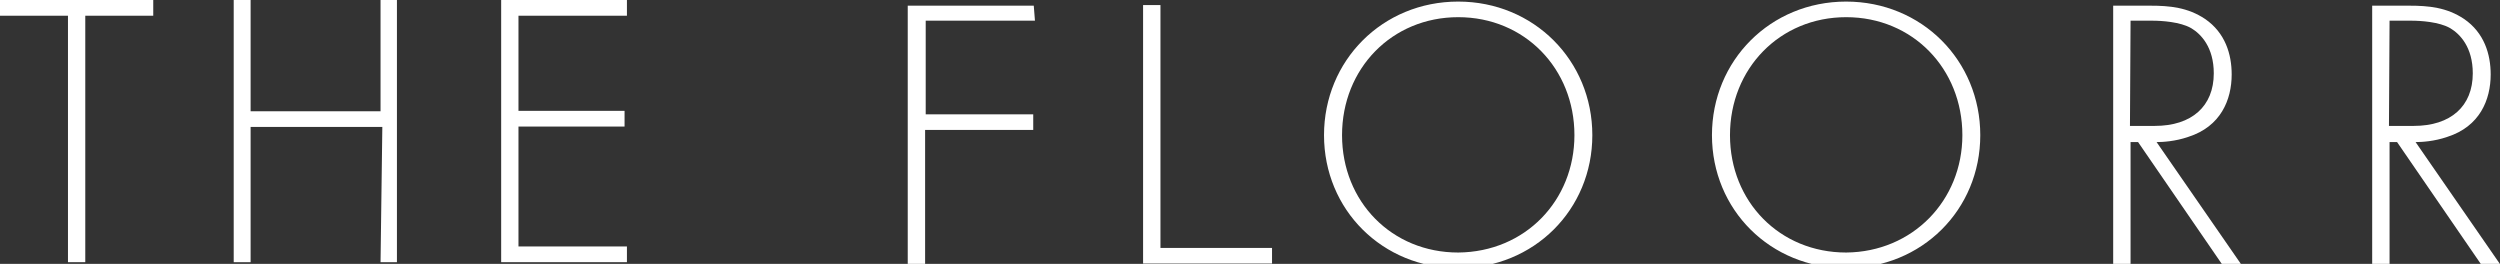 <svg width="180" height="19" viewBox="0 0 180 19" fill="none" xmlns="http://www.w3.org/2000/svg">
<rect x="0" y="0" width="180" height="19" fill="#333333" stroke="none"/>
<g clip-path="url(#clip0_2377_2977)">
<path d="M74.517 1.489H66.651V8.233H74.393V9.355H66.608V19.014H65.357V0.409H74.431L74.517 1.493V1.489Z" fill="white"/>
<path d="M83.553 0.366V17.849H91.586V18.972H82.302V0.366H83.553Z" fill="white"/>
<path d="M114.648 9.731C114.648 15.1 110.444 19.305 104.989 19.305C99.533 19.305 95.329 15.1 95.329 9.731C95.329 4.361 99.538 0.114 104.989 0.114C110.439 0.114 114.648 4.361 114.648 9.731ZM113.359 9.731C113.359 4.942 109.778 1.237 104.993 1.237C100.209 1.237 96.627 4.942 96.627 9.731C96.627 14.52 100.209 18.182 104.993 18.182C109.821 18.14 113.359 14.434 113.359 9.731Z" fill="white"/>
<path d="M142.58 9.731C142.58 15.1 138.376 19.305 132.92 19.305C127.465 19.305 123.261 15.1 123.261 9.731C123.261 4.361 127.47 0.114 132.92 0.114C138.371 0.114 142.58 4.361 142.58 9.731ZM141.291 9.731C141.291 4.942 137.71 1.237 132.925 1.237C128.141 1.237 124.559 4.942 124.559 9.731C124.559 14.52 128.141 18.182 132.925 18.182C137.714 18.14 141.291 14.434 141.291 9.731Z" fill="white"/>
<path d="M159.977 19.014L153.942 10.23H153.4V19.014H152.149V0.409H154.812C156.23 0.409 157.518 0.533 158.765 1.365C160.22 2.364 160.681 3.905 160.681 5.36C160.681 7.191 159.892 9.108 157.561 9.854C156.605 10.187 155.687 10.23 155.274 10.23L161.352 19.014H159.977ZM153.357 9.065H155.145C157.809 9.065 159.392 7.648 159.392 5.279C159.392 3.405 158.474 2.449 157.771 2.031C156.981 1.574 155.649 1.489 154.941 1.489H153.4L153.357 9.065Z" fill="white"/>
<path d="M178.625 19.014L172.59 10.23H172.048V19.014H170.797V0.409H173.46C174.878 0.409 176.167 0.533 177.413 1.365C178.868 2.364 179.329 3.905 179.329 5.36C179.329 7.191 178.54 9.108 176.209 9.854C175.253 10.187 174.336 10.23 173.922 10.23L180 19.014H178.625ZM172.005 9.065H173.793C176.457 9.065 178.04 7.648 178.04 5.279C178.04 3.405 177.123 2.449 176.419 2.031C175.629 1.574 174.298 1.489 173.589 1.489H172.048L172.005 9.065Z" fill="white"/>
<path d="M6.14 1.132V18.877H4.894V1.132H0V0H11.034V1.132H6.14Z" fill="white"/>
<path d="M18.039 8.009H27.399V0H28.579V18.877H27.399L27.528 9.141H18.044V18.877H16.827V0H18.044V8.009H18.039Z" fill="white"/>
<path d="M45.139 1.132H37.33V7.981H44.968V9.112H37.33V17.745H45.139V18.877H36.084V0H45.139V1.132Z" fill="white"/>
</g>
<defs>
<clipPath id="clip0_2377_2977">
<rect width="180" height="19" fill="white"/>
</clipPath>
</defs>
</svg>
